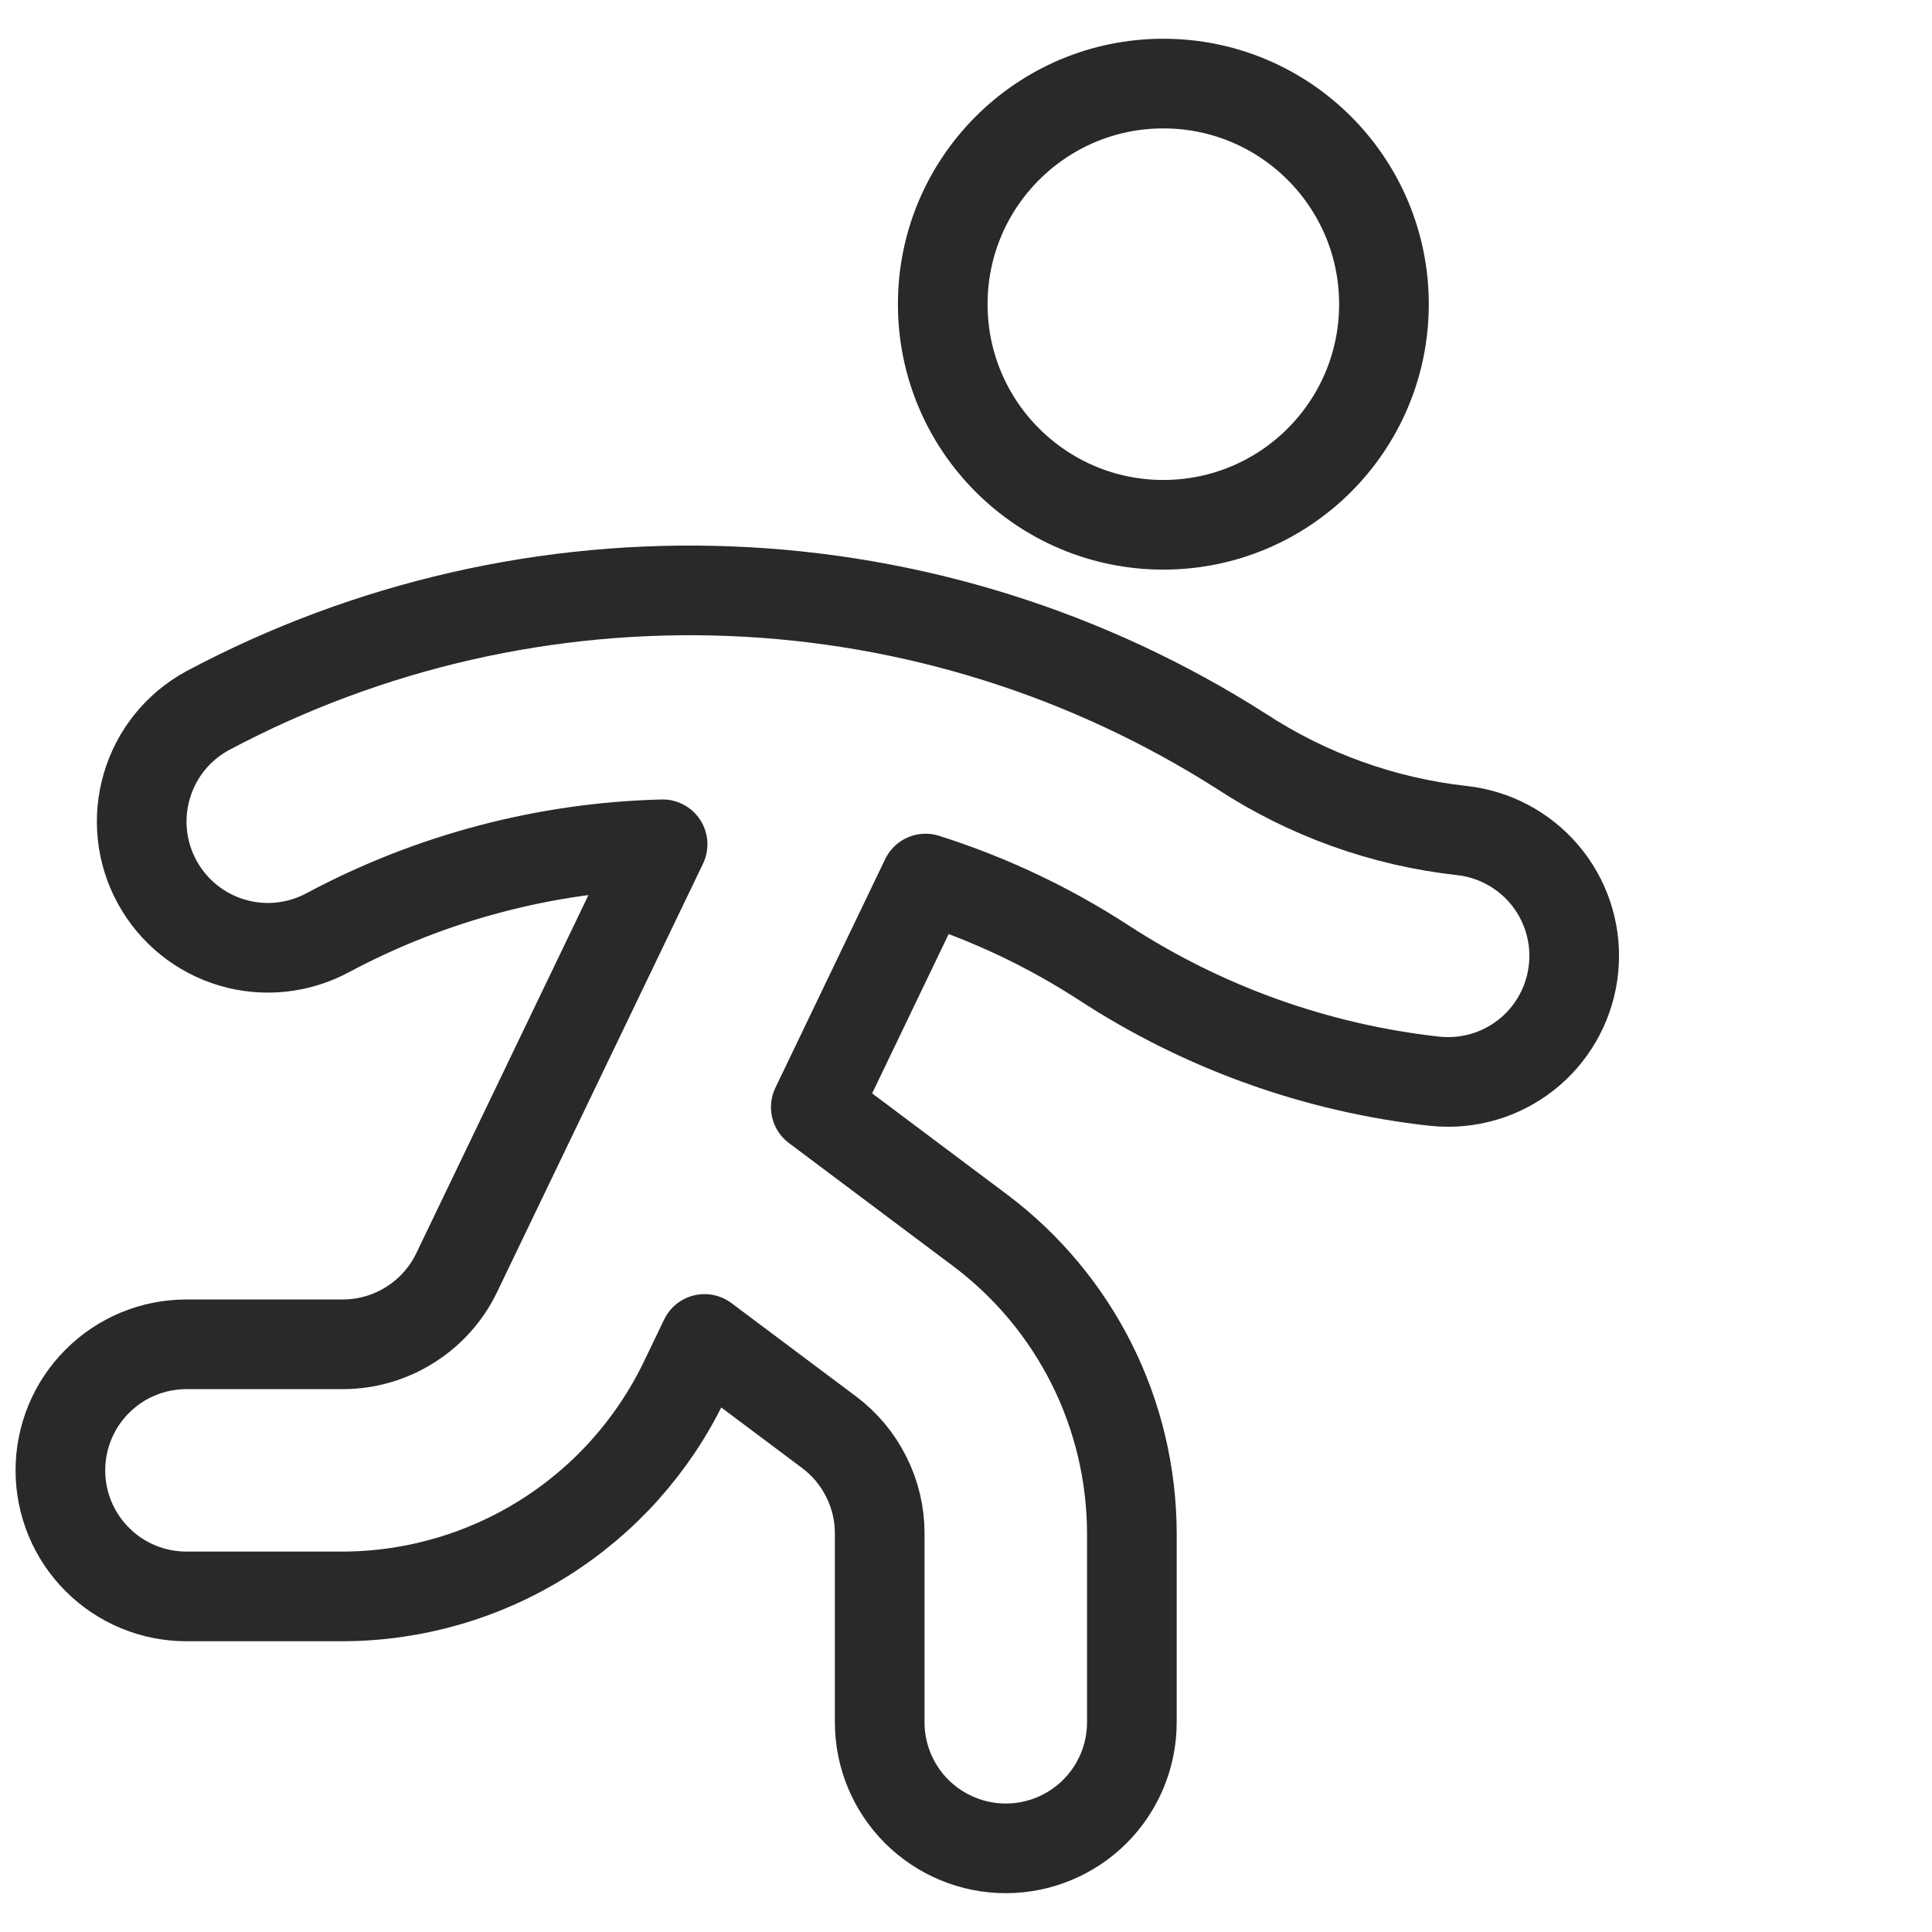 <svg width="27" height="27" viewBox="0 0 27 27" fill="none" xmlns="http://www.w3.org/2000/svg">
<path d="M16.258 7.334C17.961 7.334 19.341 5.954 19.341 4.251C19.341 2.549 17.961 1.168 16.258 1.168C14.556 1.168 13.175 2.549 13.175 4.251C13.175 5.954 14.556 7.334 16.258 7.334Z" stroke="#292929" stroke-width="1.253" stroke-linecap="round" stroke-linejoin="round"/>
<path d="M20.43 11.607C19.331 11.485 18.276 11.106 17.351 10.501C15.208 9.134 12.741 8.361 10.202 8.262C7.662 8.162 5.142 8.738 2.899 9.933C2.488 10.157 2.183 10.535 2.052 10.984C1.92 11.433 1.971 11.915 2.196 12.326C2.42 12.737 2.798 13.042 3.247 13.174C3.695 13.306 4.178 13.254 4.589 13.03C6.029 12.262 7.628 11.841 9.26 11.799L6.381 17.788C6.237 18.087 6.011 18.339 5.73 18.515C5.45 18.692 5.125 18.786 4.793 18.787H2.605C2.138 18.787 1.69 18.972 1.36 19.303C1.029 19.633 0.844 20.081 0.844 20.548C0.844 21.016 1.029 21.464 1.36 21.794C1.69 22.125 2.138 22.31 2.605 22.31H4.793C5.788 22.307 6.763 22.024 7.605 21.494C8.447 20.964 9.123 20.209 9.557 19.313L9.846 18.712L11.59 20.018C11.808 20.182 11.985 20.395 12.107 20.64C12.23 20.884 12.294 21.154 12.294 21.427V24.069C12.294 24.537 12.48 24.985 12.81 25.315C13.141 25.645 13.589 25.831 14.056 25.831C14.523 25.831 14.972 25.645 15.302 25.315C15.632 24.985 15.818 24.537 15.818 24.069V21.427C15.816 20.607 15.625 19.798 15.258 19.064C14.891 18.331 14.359 17.692 13.704 17.199L11.401 15.473L12.935 12.278C13.813 12.556 14.65 12.951 15.422 13.452C16.812 14.359 18.396 14.927 20.046 15.11C20.111 15.117 20.176 15.12 20.241 15.12C20.691 15.12 21.124 14.947 21.451 14.637C21.777 14.327 21.973 13.903 21.997 13.454C22.022 13.004 21.873 12.562 21.582 12.219C21.29 11.875 20.879 11.657 20.431 11.607H20.43Z" stroke="#292929" stroke-width="1.253" stroke-linecap="round" stroke-linejoin="round"/>
</svg>
